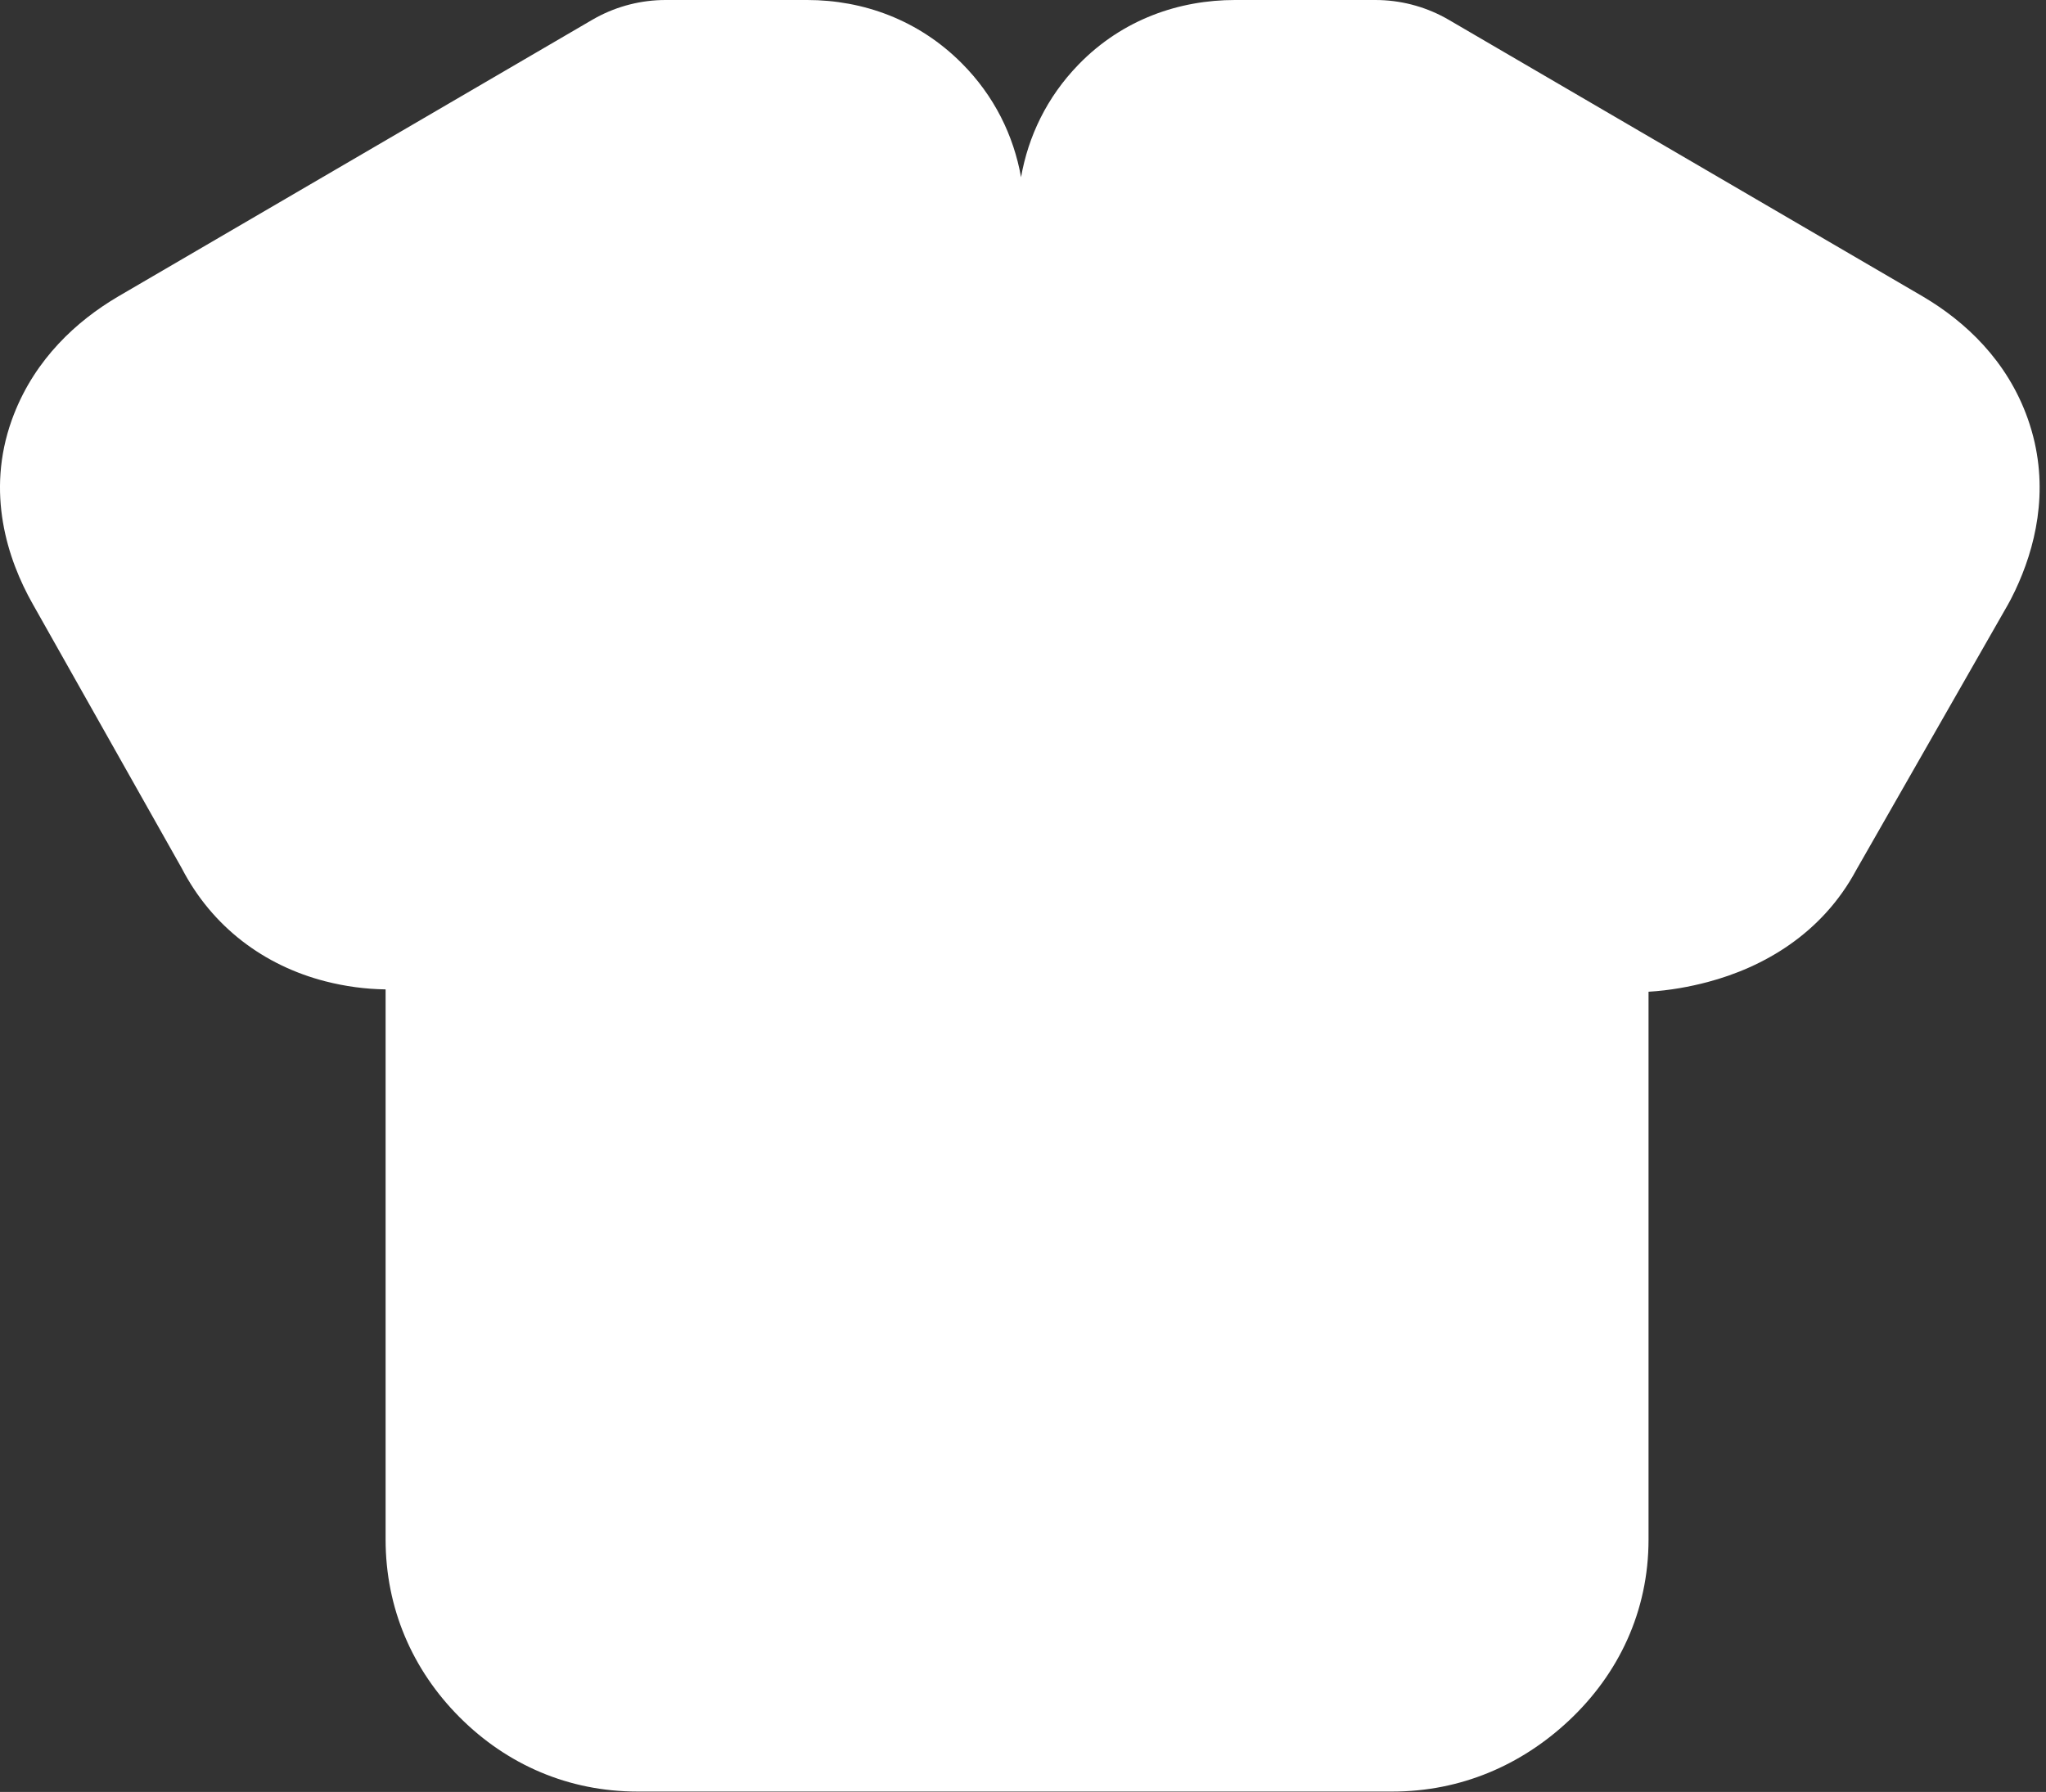 <?xml version="1.0" encoding="utf-8"?>
<svg xmlns="http://www.w3.org/2000/svg" fill="none" height="100%" overflow="visible" preserveAspectRatio="none" style="display: block;" viewBox="0 0 129 113" width="100%">
<rect x="0" y="0" width="129" height="113" fill="#333333" stroke="none"/>
<path d="M86.719 0H77.865C74.389 0 70.794 1.192 67.998 4.074C65.994 6.139 64.829 8.609 64.377 11.175C63.909 8.551 62.696 6.051 60.636 3.986C57.916 1.258 54.429 3.32249e-05 50.892 0H41.967C40.441 0 38.941 0.38 37.602 1.103L37.337 1.252L7.448 18.698L7.393 18.731C4.835 20.247 2.247 22.613 0.875 26.134L0.744 26.484C-0.899 31.068 0.465 35.269 2.065 38.091L11.454 54.741C13.379 58.465 16.661 60.89 20.508 61.88C21.77 62.204 23.043 62.374 24.312 62.391V97.079C24.312 101.408 25.991 105.295 28.98 108.291C31.97 111.287 35.859 112.976 40.196 112.976H87.787C92.102 112.976 95.926 111.31 98.922 108.498C102.055 105.558 103.94 101.611 103.94 97.079V62.539C105.285 62.459 106.549 62.224 107.676 61.925C111.124 61.011 114.858 58.927 117.045 54.847L126.594 38.137C126.661 38.02 126.725 37.902 126.786 37.782L127.052 37.246C128.31 34.591 129.205 31.03 128.096 27.169L127.972 26.763L127.85 26.401C126.544 22.711 123.878 20.264 121.292 18.731L121.238 18.698L91.349 1.252C90.031 0.483 88.545 0.056 87.023 0.005L86.719 0Z" fill="white" id="Outline"/>
</svg>